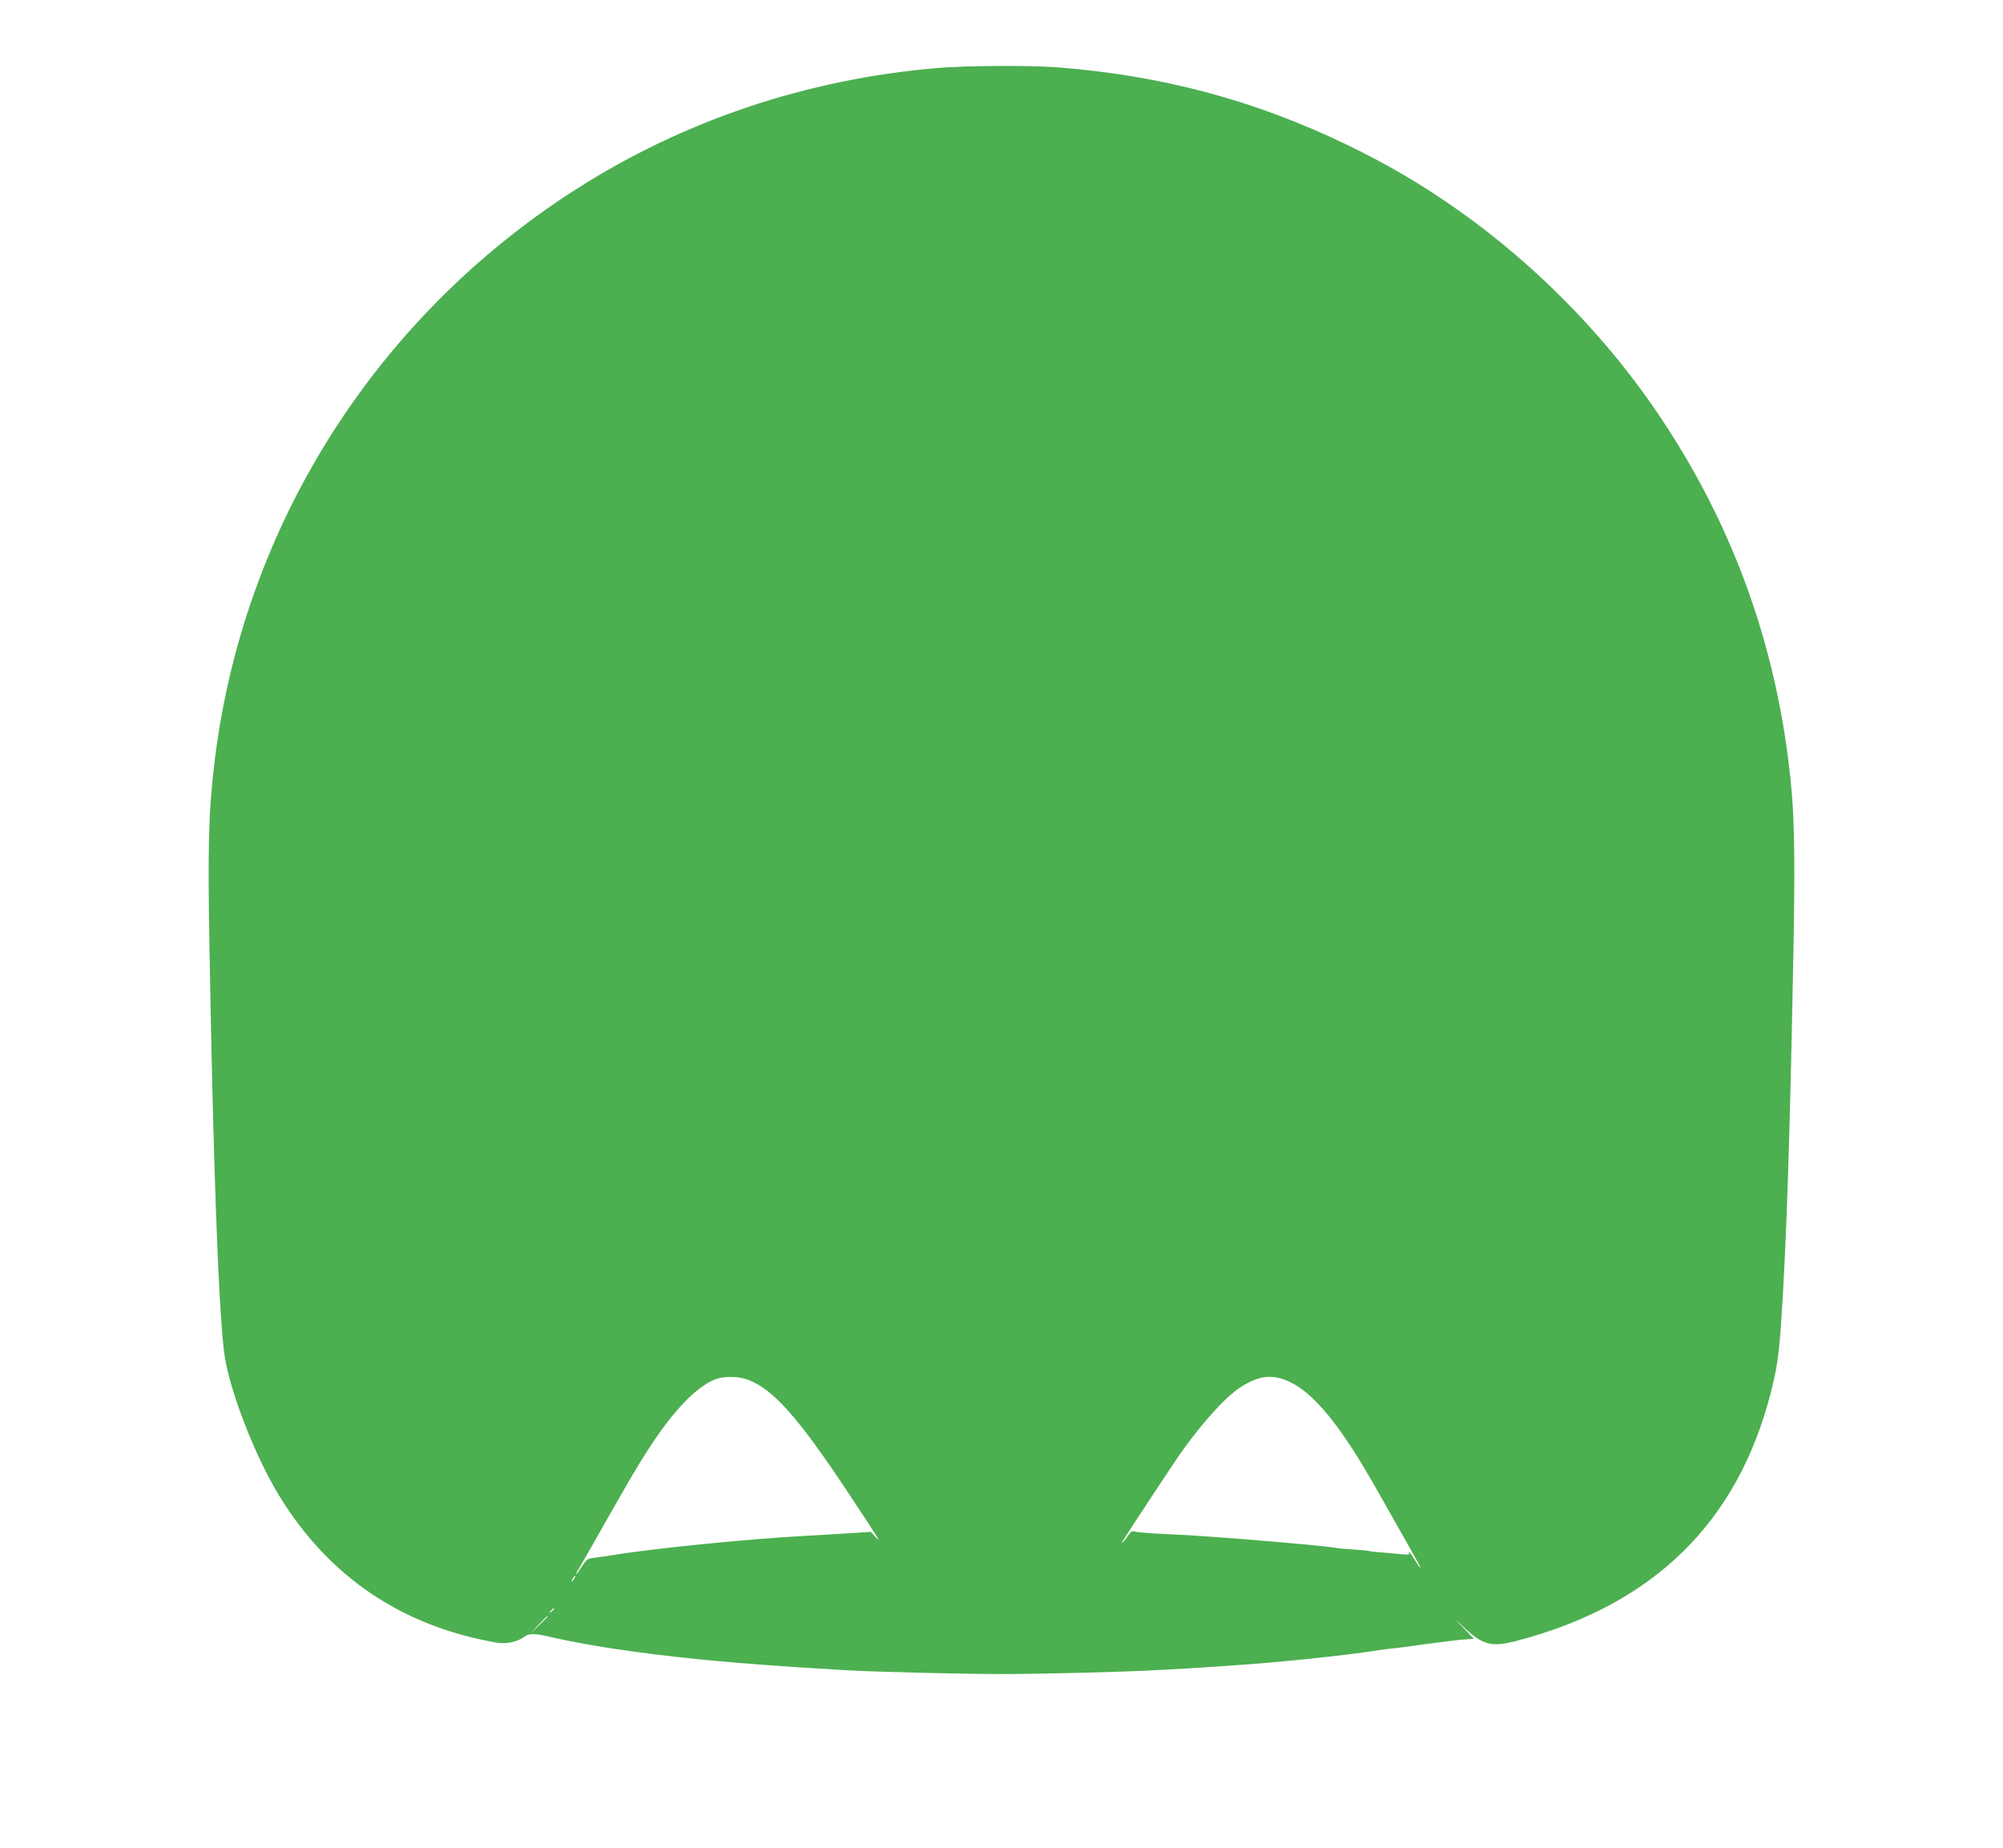 <?xml version="1.0" standalone="no"?>
<!DOCTYPE svg PUBLIC "-//W3C//DTD SVG 20010904//EN"
 "http://www.w3.org/TR/2001/REC-SVG-20010904/DTD/svg10.dtd">
<svg version="1.0" xmlns="http://www.w3.org/2000/svg"
 width="1280pt" height="1181pt" viewBox="0 0 1280 1181"
 preserveAspectRatio="xMidYMid meet">
<g transform="translate(0,1181) scale(0.1,-0.1)"
fill="#4caf50" stroke="none">
<path d="M5985 11375 c-834 -72 -1619 -336 -2309 -778 -1281 -821 -2124 -2158
-2305 -3657 -38 -314 -44 -530 -32 -1212 24 -1357 55 -2228 92 -2552 25 -225
191 -660 353 -926 317 -518 782 -833 1388 -939 64 -11 136 4 179 38 27 21 69
21 149 2 65 -16 212 -45 315 -62 294 -49 672 -92 1050 -119 234 -17 266 -19
370 -25 55 -3 136 -8 180 -11 179 -10 727 -24 985 -24 259 0 808 14 985 25 44
2 127 7 185 10 58 3 130 8 160 10 30 2 96 7 145 10 282 18 723 64 920 95 33 6
85 12 115 15 30 3 84 10 120 15 36 6 85 13 110 15 25 3 77 10 115 15 39 5 91
11 117 12 l47 3 -62 65 -62 64 65 -60 c119 -111 175 -124 343 -79 865 230
1400 754 1612 1580 39 152 51 230 65 420 35 497 58 1194 81 2418 12 669 6 898
-32 1202 -105 839 -399 1603 -885 2295 -320 457 -746 885 -1205 1212 -243 173
-460 301 -734 434 -589 284 -1184 443 -1854 494 -179 13 -579 11 -766 -5z
m-1207 -8383 c163 -62 320 -238 635 -712 201 -303 226 -344 181 -293 l-29 32
-140 -9 c-77 -5 -189 -12 -250 -15 -406 -22 -995 -81 -1265 -126 -36 -5 -86
-13 -112 -16 -44 -5 -50 -10 -79 -54 -17 -27 -33 -49 -36 -49 -3 0 1 10 10 23
8 12 74 128 147 257 169 298 230 404 299 510 162 253 315 412 438 456 54 19
144 17 201 -4z m3473 -19 c129 -64 272 -227 441 -503 36 -58 127 -215 202
-350 76 -135 149 -264 162 -287 34 -60 22 -54 -15 7 -17 28 -33 50 -36 50 -4
0 -3 -4 0 -10 3 -6 -11 -8 -37 -5 -24 3 -79 7 -123 11 -44 3 -87 7 -95 10 -8
3 -53 7 -100 10 -47 3 -95 7 -108 10 -40 8 -337 36 -632 59 -265 20 -312 23
-485 31 -82 4 -160 10 -172 15 -18 6 -26 1 -48 -32 -26 -36 -46 -55 -29 -26
36 58 338 517 378 572 140 195 284 352 376 410 121 77 209 84 321 28z m-4581
-1253 c-6 -11 -13 -20 -16 -20 -2 0 0 9 6 20 6 11 13 20 16 20 2 0 0 -9 -6
-20z m-130 -194 c0 -2 -8 -10 -17 -17 -16 -13 -17 -12 -4 4 13 16 21 21 21 13z
m-40 -49 c0 -1 -26 -27 -57 -57 l-58 -55 55 58 c50 53 60 62 60 54z"/>
</g>
</svg>
